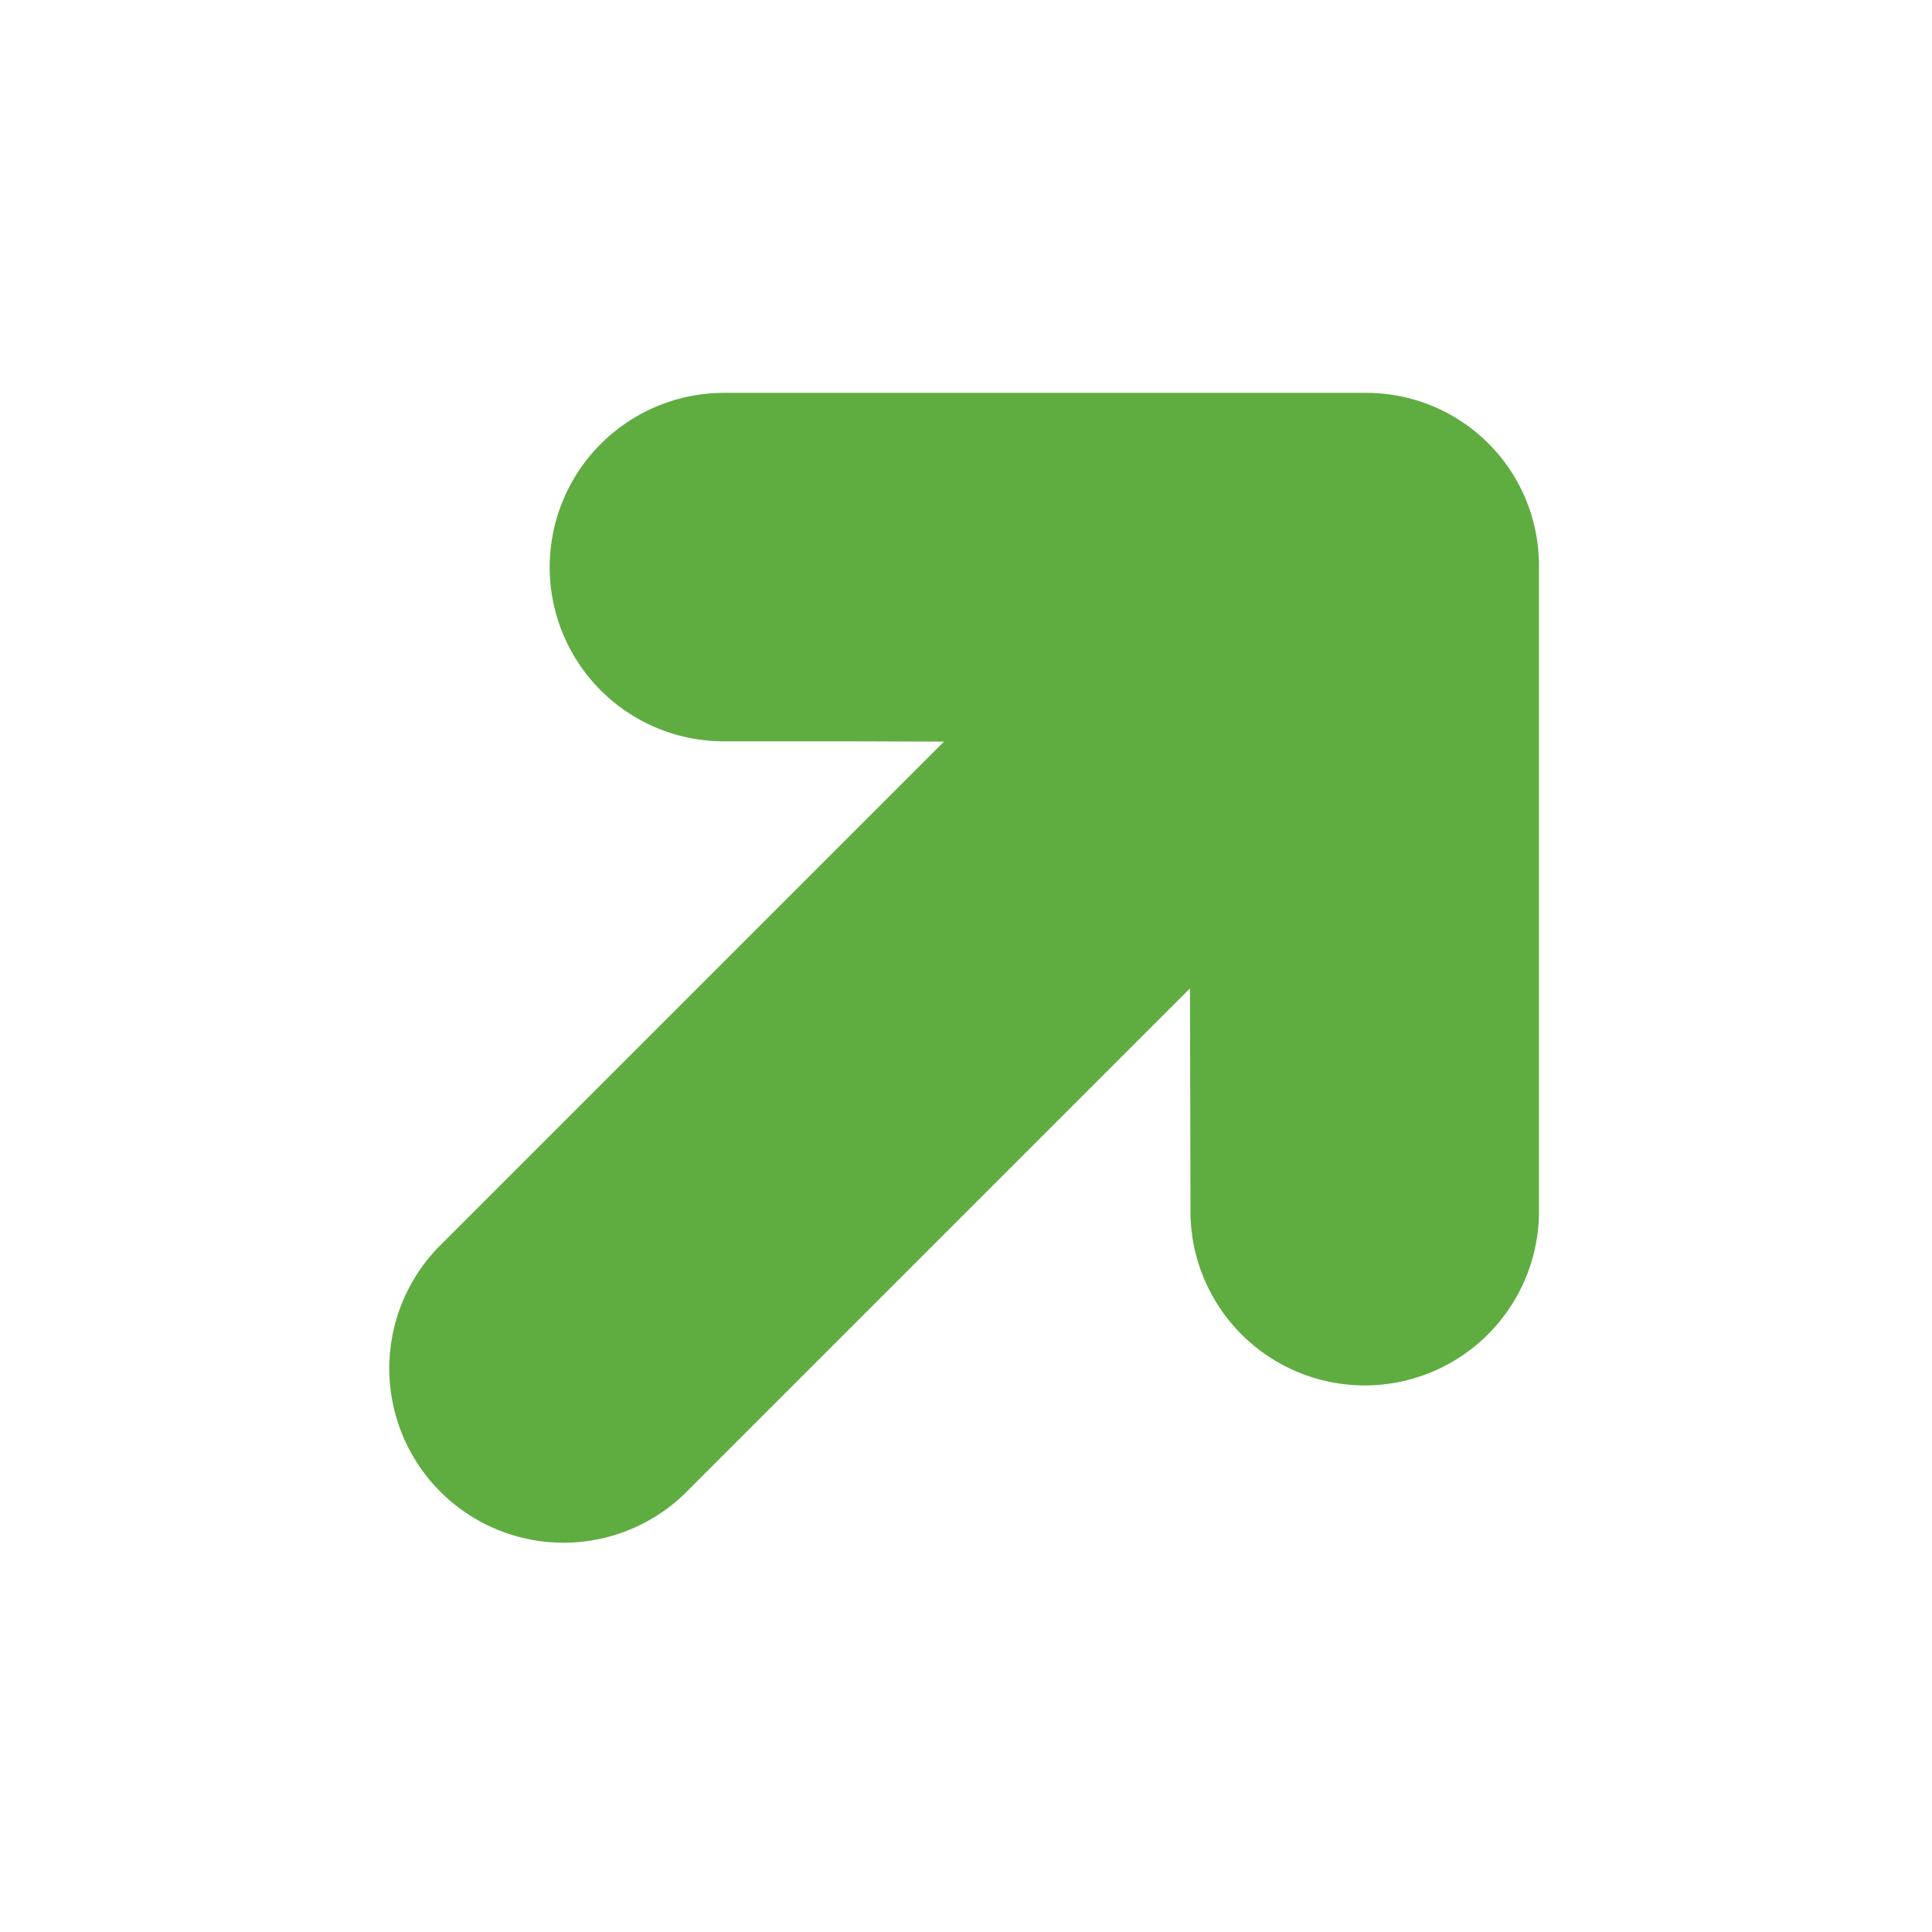 <svg xmlns="http://www.w3.org/2000/svg" width="15.399" height="15.399" viewBox="0 0 15.399 15.399">
  <g id="汎用的な矢印のアイコン素材_2_下向き" data-name="汎用的な矢印のアイコン素材 2 下向き" transform="translate(34.386 42.713) rotate(-135)">
    <path id="Path_6" data-name="Path 6" d="M48.223,5.79a1.388,1.388,0,0,0-1.964,0l-.73.73-.512.509V1.389a1.389,1.389,0,1,0-2.777,0V4.7l0,2.324L41,5.79a1.389,1.389,0,1,0-1.964,1.964l3.621,3.621a1.376,1.376,0,0,0,1.945,0l3.621-3.621A1.39,1.39,0,0,0,48.223,5.79Z" transform="translate(0)" fill="#5fad41"/>
  </g>
</svg>
